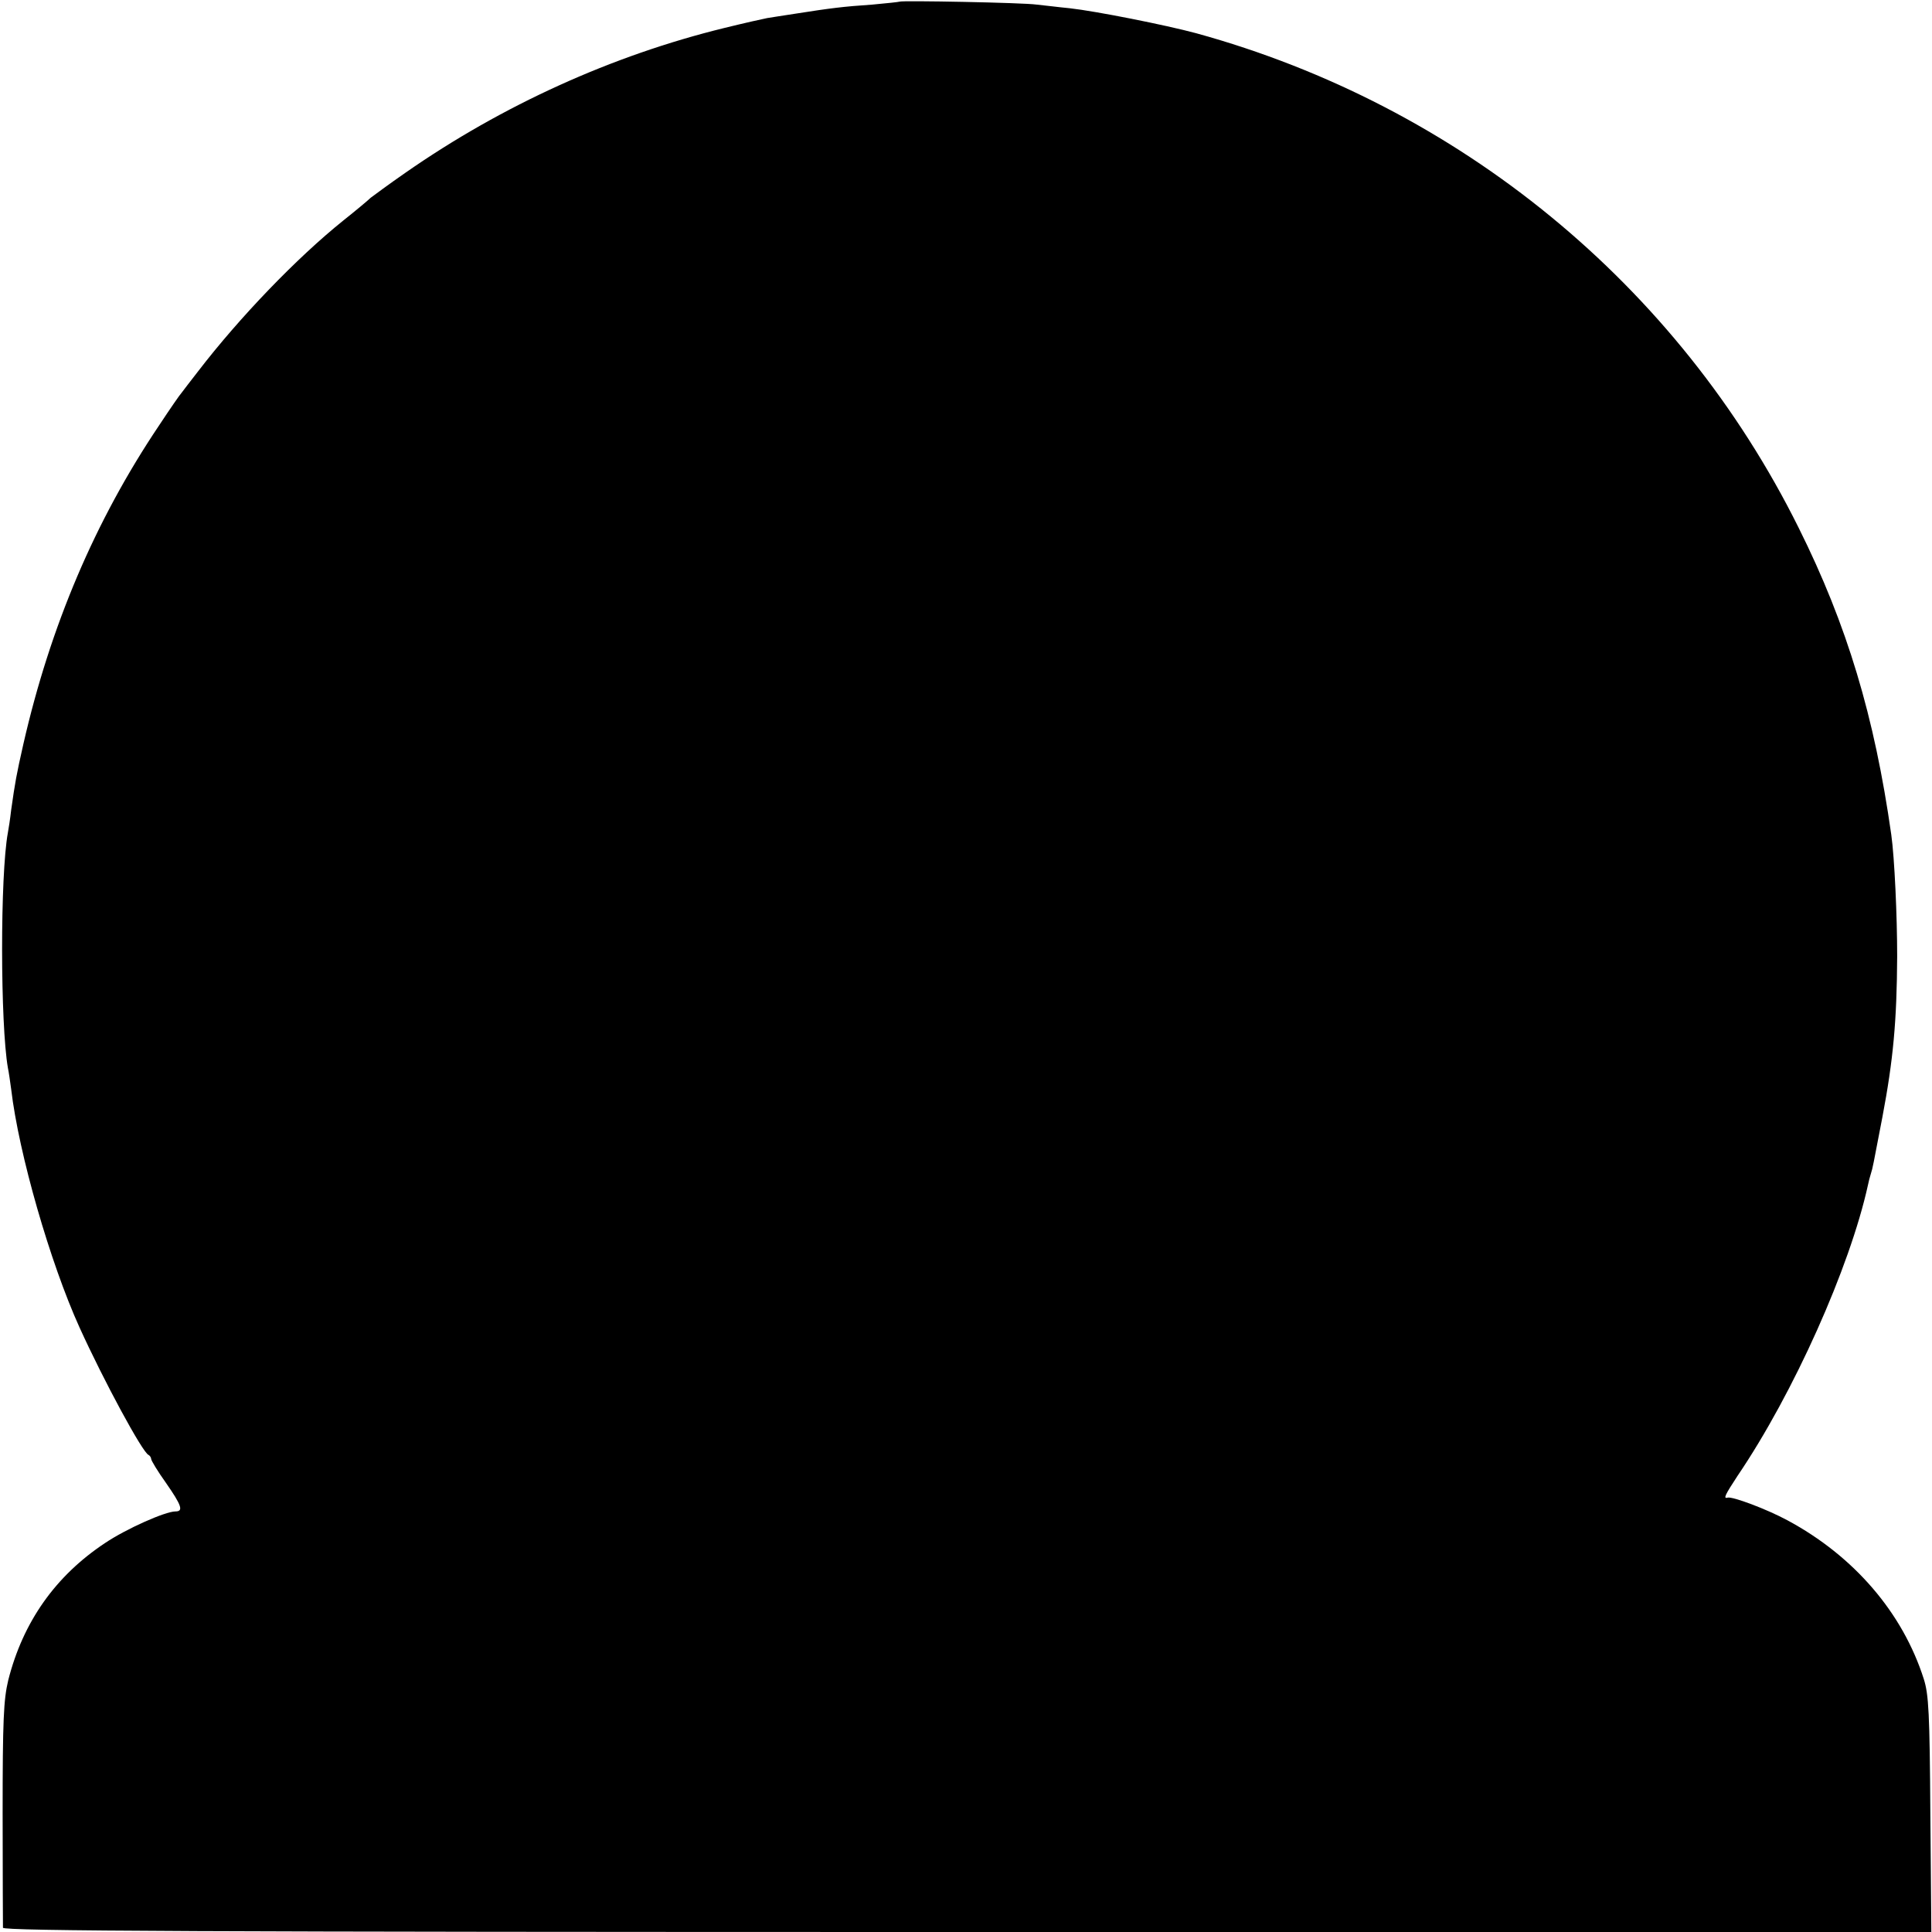 <?xml version="1.0" standalone="no"?>
<!DOCTYPE svg PUBLIC "-//W3C//DTD SVG 20010904//EN"
 "http://www.w3.org/TR/2001/REC-SVG-20010904/DTD/svg10.dtd">
<svg version="1.0" xmlns="http://www.w3.org/2000/svg"
 width="588pt" height="588pt" viewBox="0 0 588 588"
 preserveAspectRatio="xMidYMid meet">
<g transform="translate(0,588) scale(0.1,-0.1)"
fill="#000000" stroke="none">
<path d="M2738 5875 c-2 -1 -39 -5 -83 -9 -89 -6 -128 -11 -230 -27 -38 -6
-79 -12 -90 -14 -11 -2 -69 -15 -130 -30 -343 -84 -677 -236 -970 -440 -52
-36 -99 -71 -107 -77 -7 -7 -44 -38 -83 -69 -142 -114 -316 -295 -442 -459
-23 -30 -46 -59 -50 -65 -5 -5 -36 -50 -69 -100 -195 -290 -331 -611 -413
-970 -21 -93 -25 -115 -37 -200 -3 -27 -8 -59 -10 -69 -24 -131 -23 -584 0
-716 3 -14 7 -43 10 -65 23 -196 119 -529 208 -725 74 -163 192 -381 210 -388
4 -2 8 -8 8 -12 0 -5 20 -38 45 -73 48 -69 54 -87 29 -87 -31 0 -150 -53 -214
-96 -151 -100 -250 -240 -295 -418 -14 -59 -17 -120 -17 -405 0 -185 1 -342 1
-348 1 -10 595 -13 2935 -13 l2934 0 -3 358 c-2 308 -5 365 -20 412 -64 201
-212 374 -415 483 -63 34 -167 73 -182 69 -14 -4 -8 8 30 66 171 252 342 635
397 885 2 10 6 26 9 35 6 19 6 21 35 172 33 174 44 292 45 490 0 120 -8 300
-18 370 -51 359 -134 637 -282 934 -367 739 -1034 1285 -1834 1505 -93 25
-304 67 -385 76 -33 3 -78 9 -100 11 -40 6 -412 13 -417 9z"/>
</g>
</svg>
